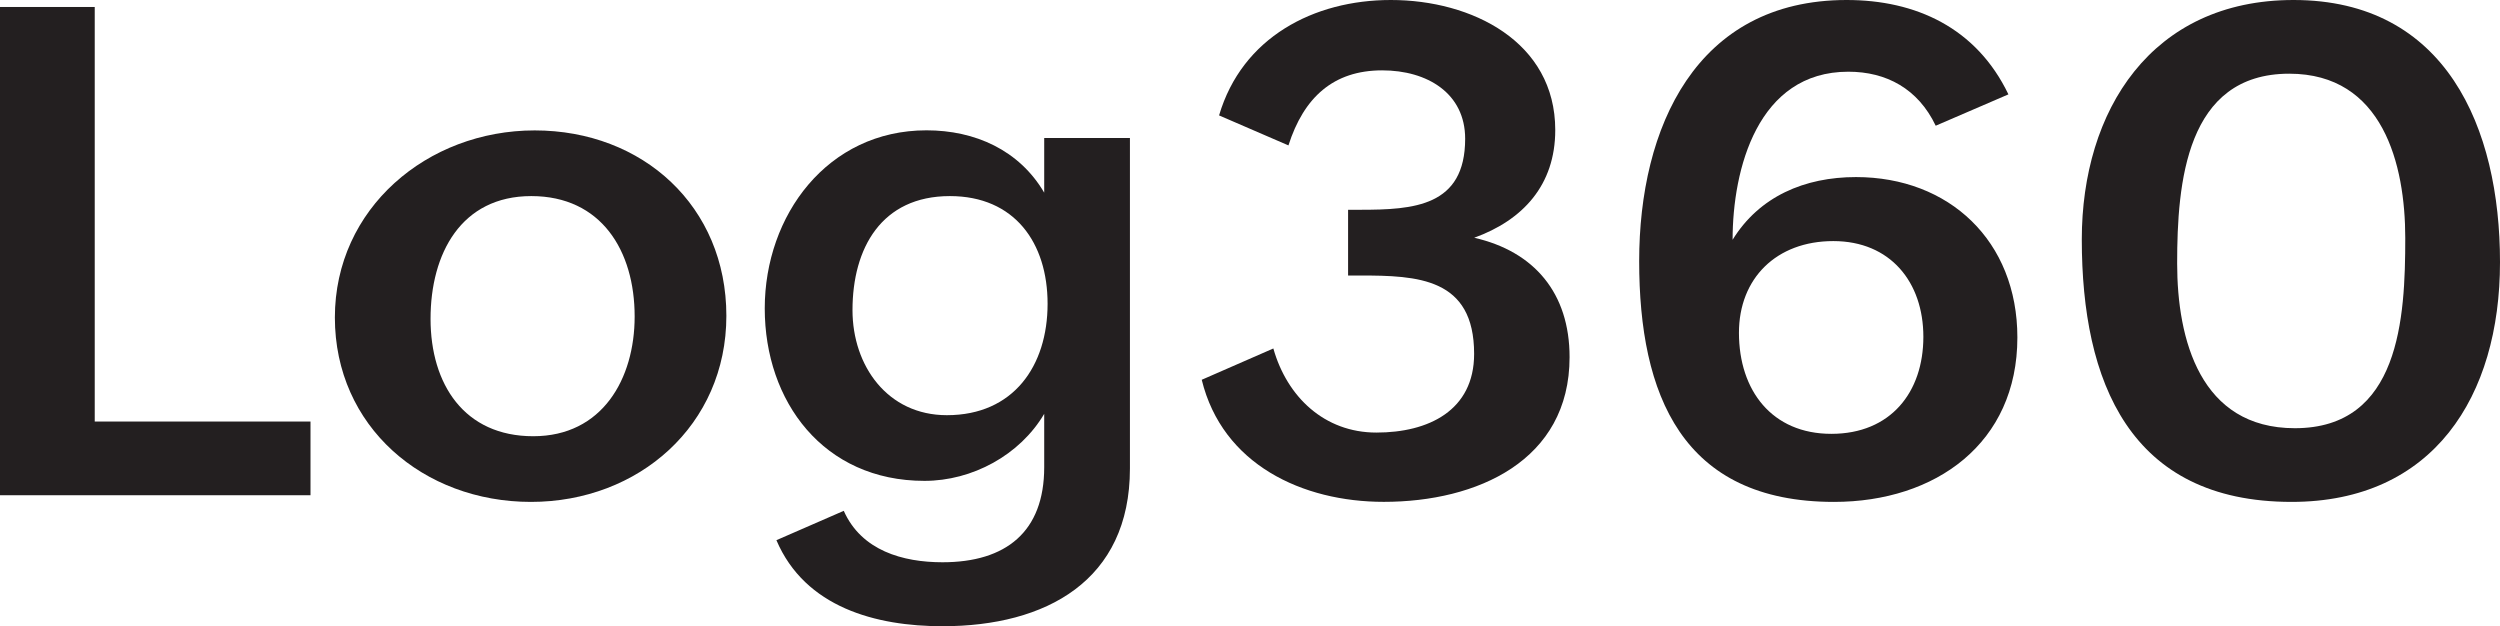 <?xml version="1.0" encoding="UTF-8"?>
<svg id="Layer_2" data-name="Layer 2" xmlns="http://www.w3.org/2000/svg" viewBox="0 0 554.99 139.04">
  <defs>
    <style>
      .cls-1 {
        fill: #231f20;
      }
    </style>
  </defs>
  <g id="Layer_1-2" data-name="Layer 1">
    <g>
      <path class="cls-1" d="m0,1.55h21.03v92.03h47.9v16.36H0V1.55Z"/>
      <path class="cls-1" d="m118.68,28.95c24.06,0,42.57,16.88,42.57,41.16s-19.47,41.31-43.38,41.31-43.53-16.73-43.53-40.94,20.51-41.53,44.35-41.53Zm22.21,41.31c0-14.58-7.4-26.73-22.95-26.73s-22.36,12.73-22.36,27.25,7.48,26.06,22.8,26.06,22.51-12.73,22.51-26.58Z"/>
      <path class="cls-1" d="m187.32,113.42c3.92,8.81,13.1,11.4,21.91,11.4,14.07,0,22.58-6.74,22.58-21.1v-11.85c-5.41,9.18-15.99,14.88-26.58,14.88-22.43,0-35.46-17.62-35.46-38.28s13.92-39.54,35.91-39.54c10.74,0,20.58,4.37,26.13,13.84v-12.14h19.03v73.37c0,24.95-18.66,35.02-41.61,35.02-14.73,0-30.5-4.15-36.87-19.1l14.96-6.52Zm45.24-45.98c0-13.55-7.33-23.91-21.69-23.91-15.18,0-21.62,11.55-21.62,25.32,0,12.36,7.77,23.32,20.95,23.32,14.81,0,22.36-10.96,22.36-24.73Z"/>
      <path class="cls-1" d="m282.68,77.37c3.04,10.74,11.33,18.66,22.88,18.66s21.69-4.89,21.69-17.47c0-16.88-12.51-17.4-25.39-17.4h-2.59v-14.59h2.67c11.92,0,23.32-.74,23.32-15.77,0-10.07-8.37-15.18-18.43-15.18-10.81,0-17.4,6-20.8,16.66l-15.4-6.66c5.11-17.33,21.03-25.62,38.13-25.62,17.99,0,36.5,9.25,36.5,28.87,0,12.22-7.18,19.99-17.99,23.91,13.33,3.04,21.17,12.29,21.17,26.5,0,23.02-20.58,32.13-41.24,32.13-18.06,0-35.83-8.29-40.42-27.1l15.92-6.96Z"/>
      <path class="cls-1" d="m429.72,27.91c-3.92-8.22-10.96-11.99-19.4-11.99-20.14,0-25.69,21.62-25.69,37.31,5.92-9.62,15.99-13.92,27.39-13.92,20.66,0,35.83,14.14,35.83,35.61,0,23.47-18.14,36.5-40.72,36.5-33.76,0-43.24-23.84-43.24-53.45S376.49,0,409.95,0c15.33,0,28.8,6.15,35.91,20.95l-16.14,6.96Zm-2.74,46.86c0-12.14-7.33-21.25-19.99-21.25s-20.95,8.29-20.95,20.36c0,12.81,7.33,22.43,20.51,22.43s20.43-9.25,20.43-21.54Z"/>
      <path class="cls-1" d="m462.15,53.16c0-28.58,15.4-53.16,47.01-53.16,33.83,0,45.83,28.36,45.83,58.19s-14.81,53.23-46.27,53.23c-35.98,0-46.57-26.73-46.57-58.27Zm71.81-.3c0-16.36-4.96-36.5-25.76-36.5-22.95,0-24.88,24.28-24.88,42.13,0,16.88,5.11,36.57,26.13,36.57,23.32,0,24.51-24.51,24.51-42.2Z"/>
    </g>
  </g>
</svg>